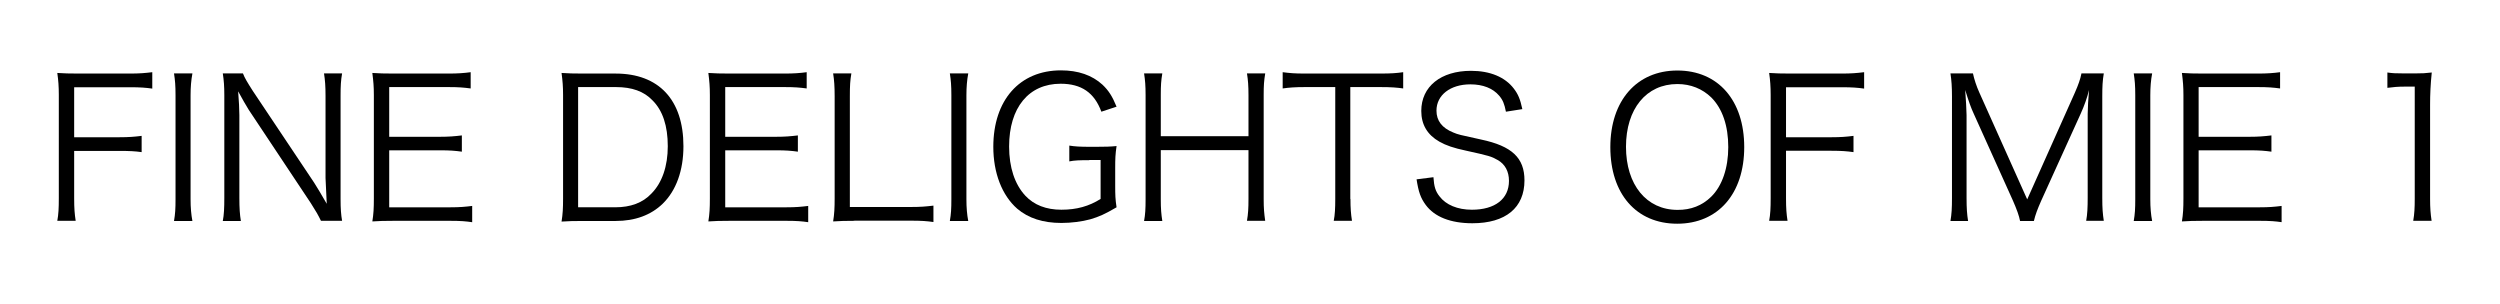 <?xml version="1.0" encoding="utf-8"?>
<!-- Generator: Adobe Illustrator 23.0.0, SVG Export Plug-In . SVG Version: 6.00 Build 0)  -->
<svg version="1.1" id="レイヤー_1" xmlns="http://www.w3.org/2000/svg" xmlns:xlink="http://www.w3.org/1999/xlink" x="0px"
	 y="0px" width="164.5px" height="20px" viewBox="0 0 164.5 20" style="enable-background:new 0 0 164.5 20;" xml:space="preserve">
<g>
	<path d="M4.88,13.04c0,0.69,0.03,1.03,0.1,1.49H3.77c0.08-0.43,0.1-0.83,0.1-1.49V6.25c0-0.55-0.03-0.96-0.1-1.45
		c0.45,0.03,0.79,0.04,1.4,0.04h3.38c0.63,0,0.98-0.03,1.47-0.09v1.08C9.6,5.77,9.23,5.74,8.55,5.74H4.88v3.29h2.99
		c0.61,0,0.98-0.03,1.45-0.09v1.07C8.9,9.95,8.53,9.93,7.86,9.93H4.88V13.04z"/>
	<path d="M12.66,4.84c-0.08,0.42-0.12,0.89-0.12,1.43v6.84c0,0.56,0.04,1,0.12,1.43h-1.21c0.08-0.47,0.1-0.79,0.1-1.43V6.26
		c0-0.64-0.03-0.97-0.1-1.43H12.66z"/>
	<path d="M15.99,4.84c0.11,0.29,0.28,0.57,0.65,1.15l4.03,6.03c0.14,0.22,0.52,0.84,0.83,1.39c-0.05-1.02-0.08-1.58-0.08-1.7V6.3
		c0-0.63-0.03-1.02-0.1-1.47h1.19c-0.08,0.46-0.1,0.82-0.1,1.47v6.8c0,0.64,0.03,1.02,0.1,1.43h-1.39
		c-0.18-0.37-0.32-0.62-0.66-1.15l-4.09-6.15c-0.1-0.15-0.52-0.88-0.7-1.22c0.05,0.6,0.08,1.22,0.08,1.56v5.45
		c0,0.68,0.03,1.1,0.1,1.52h-1.19c0.08-0.41,0.1-0.86,0.1-1.52V6.26c0-0.59-0.03-0.97-0.1-1.43H15.99z"/>
	<path d="M31.06,14.62c-0.41-0.06-0.75-0.09-1.43-0.09H25.9c-0.61,0-0.97,0.01-1.4,0.04c0.08-0.49,0.1-0.87,0.1-1.52v-6.8
		c0-0.55-0.03-0.89-0.1-1.45c0.45,0.03,0.79,0.04,1.4,0.04h3.64c0.56,0,1-0.03,1.43-0.09v1.07c-0.45-0.06-0.79-0.09-1.43-0.09h-3.93
		v3.27h3.35c0.56,0,0.94-0.03,1.43-0.09v1.07c-0.43-0.06-0.77-0.09-1.43-0.09h-3.35v3.75h4.04c0.59,0,0.94-0.03,1.42-0.09V14.62z"/>
	<path d="M37.05,6.25c0-0.55-0.03-0.92-0.1-1.45c0.45,0.03,0.79,0.04,1.4,0.04h2.16c2.84,0,4.46,1.73,4.46,4.78
		c0,1.6-0.48,2.92-1.36,3.78c-0.77,0.75-1.82,1.14-3.1,1.14h-2.16c-0.61,0-0.96,0.01-1.4,0.04c0.08-0.5,0.1-0.88,0.1-1.52V6.25z
		 M40.48,13.64c1.01,0,1.81-0.29,2.39-0.91c0.7-0.71,1.07-1.8,1.07-3.11c0-1.33-0.33-2.35-1.01-3.02c-0.56-0.59-1.35-0.87-2.4-0.87
		h-2.49v7.91H40.48z"/>
	<path d="M53.18,14.62c-0.41-0.06-0.75-0.09-1.43-0.09h-3.74c-0.61,0-0.97,0.01-1.4,0.04c0.08-0.49,0.1-0.87,0.1-1.52v-6.8
		c0-0.55-0.03-0.89-0.1-1.45c0.45,0.03,0.79,0.04,1.4,0.04h3.64c0.56,0,1-0.03,1.43-0.09v1.07c-0.45-0.06-0.79-0.09-1.43-0.09h-3.93
		v3.27h3.35c0.56,0,0.94-0.03,1.43-0.09v1.07c-0.43-0.06-0.77-0.09-1.43-0.09h-3.35v3.75h4.04c0.59,0,0.94-0.03,1.42-0.09V14.62z"/>
	<path d="M56.21,14.53c-0.59,0-0.94,0.01-1.39,0.04c0.08-0.49,0.1-0.89,0.1-1.52V6.34c0-0.66-0.03-1.06-0.1-1.51h1.2
		c-0.08,0.47-0.1,0.8-0.1,1.51v7.28h4.02c0.64,0,0.98-0.03,1.48-0.09v1.08c-0.41-0.06-0.77-0.09-1.48-0.09H56.21z"/>
	<path d="M63.71,4.84c-0.08,0.42-0.12,0.89-0.12,1.43v6.84c0,0.56,0.04,1,0.12,1.43H62.5c0.08-0.47,0.1-0.79,0.1-1.43V6.26
		c0-0.64-0.03-0.97-0.1-1.43H63.71z"/>
	<path d="M71.67,10.54c-0.66,0-0.96,0.01-1.31,0.08V9.58c0.38,0.06,0.7,0.08,1.39,0.08h0.37c0.6,0,0.96-0.01,1.35-0.05
		c-0.08,0.54-0.09,0.85-0.09,1.44v1.17c0,0.6,0.01,0.91,0.09,1.42c-0.77,0.45-1.15,0.62-1.73,0.79c-0.54,0.15-1.25,0.24-1.9,0.24
		c-1.21,0-2.17-0.31-2.91-0.94c-1-0.88-1.57-2.35-1.57-4.07c0-3.07,1.73-5.03,4.45-5.03c1.14,0,2.05,0.32,2.73,0.94
		c0.42,0.4,0.65,0.77,0.93,1.45l-1,0.33c-0.46-1.25-1.31-1.84-2.68-1.84c-2.1,0-3.39,1.57-3.39,4.13c0,1.37,0.37,2.49,1.07,3.24
		c0.57,0.61,1.37,0.92,2.37,0.92c1.01,0,1.82-0.23,2.58-0.71v-2.56H71.67z"/>
	<path d="M83.25,4.84c-0.08,0.48-0.1,0.8-0.1,1.4v6.86c0,0.62,0.03,0.93,0.1,1.43h-1.2c0.08-0.47,0.1-0.82,0.1-1.43V9.88h-5.77v3.23
		c0,0.64,0.03,0.97,0.1,1.43h-1.2c0.08-0.43,0.1-0.8,0.1-1.43V6.26c0-0.61-0.03-0.98-0.1-1.43h1.2c-0.08,0.47-0.1,0.8-0.1,1.4v2.73
		h5.77v-2.7c0-0.6-0.03-1-0.1-1.43H83.25z"/>
	<path d="M88.86,13.09c0,0.62,0.03,0.98,0.1,1.44h-1.2c0.08-0.4,0.1-0.84,0.1-1.44V5.73h-1.99c-0.65,0-1.05,0.03-1.47,0.09V4.75
		c0.45,0.06,0.78,0.09,1.45,0.09h4.98c0.74,0,1.08-0.03,1.5-0.09v1.07c-0.42-0.06-0.79-0.09-1.5-0.09h-1.98V13.09z"/>
	<path d="M99.09,7.35c-0.1-0.51-0.2-0.77-0.45-1.06c-0.41-0.48-1.06-0.74-1.89-0.74c-1.31,0-2.23,0.7-2.23,1.73
		c0,0.66,0.36,1.14,1.11,1.44c0.34,0.14,0.36,0.14,1.82,0.46c2.04,0.43,2.86,1.21,2.86,2.69c0,1.8-1.24,2.82-3.43,2.82
		c-1.43,0-2.49-0.42-3.07-1.21c-0.33-0.45-0.47-0.84-0.6-1.68l1.11-0.14c0.04,0.61,0.13,0.92,0.4,1.26
		c0.42,0.56,1.19,0.88,2.13,0.88c1.52,0,2.44-0.71,2.44-1.9c0-0.62-0.26-1.1-0.74-1.37c-0.42-0.24-0.56-0.28-2.1-0.62
		c-0.8-0.17-1.3-0.34-1.74-0.59c-0.79-0.45-1.19-1.12-1.19-2.02c0-1.61,1.29-2.64,3.27-2.64c1.26,0,2.24,0.41,2.82,1.17
		c0.29,0.38,0.42,0.7,0.56,1.35L99.09,7.35z"/>
	<path d="M114.77,9.68c0,3.07-1.72,5.04-4.41,5.04s-4.4-1.96-4.4-5.04c0-3.06,1.74-5.04,4.41-5.04
		C113.06,4.64,114.77,6.61,114.77,9.68z M112.59,12.95c0.73-0.71,1.13-1.9,1.13-3.27c0-1.4-0.38-2.53-1.12-3.27
		c-0.59-0.57-1.35-0.88-2.23-0.88c-2.04,0-3.38,1.63-3.38,4.13c0,2.5,1.35,4.15,3.39,4.15C111.26,13.82,112.01,13.52,112.59,12.95z"
		/>
	<path d="M117.52,13.04c0,0.69,0.03,1.03,0.1,1.49h-1.21c0.08-0.43,0.1-0.83,0.1-1.49V6.25c0-0.55-0.03-0.96-0.1-1.45
		c0.45,0.03,0.79,0.04,1.4,0.04h3.38c0.62,0,0.98-0.03,1.47-0.09v1.08c-0.42-0.06-0.79-0.09-1.47-0.09h-3.67v3.29h2.99
		c0.61,0,0.98-0.03,1.45-0.09v1.07c-0.42-0.06-0.79-0.09-1.45-0.09h-2.99V13.04z"/>
	<path d="M129.88,7.5c-0.19-0.41-0.33-0.8-0.57-1.58c0.04,0.55,0.09,1.34,0.09,1.65v5.46c0,0.68,0.03,1.07,0.1,1.51h-1.16
		c0.08-0.47,0.1-0.84,0.1-1.51V6.35c0-0.64-0.03-1.05-0.1-1.52h1.48c0.08,0.38,0.23,0.84,0.42,1.26l3.15,7.03l3.14-7.03
		c0.22-0.5,0.36-0.89,0.43-1.26h1.47c-0.08,0.48-0.1,0.85-0.1,1.52v6.67c0,0.7,0.03,1.05,0.1,1.51h-1.16
		c0.08-0.43,0.1-0.89,0.1-1.51V7.49c0-0.36,0.04-1.05,0.09-1.57c-0.13,0.52-0.31,1.03-0.55,1.56l-2.6,5.73
		c-0.25,0.57-0.38,0.91-0.48,1.33h-0.91c-0.06-0.33-0.22-0.77-0.47-1.34L129.88,7.5z"/>
	<path d="M141.61,4.84c-0.08,0.42-0.12,0.89-0.12,1.43v6.84c0,0.56,0.04,1,0.12,1.43h-1.21c0.08-0.47,0.1-0.79,0.1-1.43V6.26
		c0-0.64-0.03-0.97-0.1-1.43H141.61z"/>
	<path d="M150.14,14.62c-0.41-0.06-0.75-0.09-1.43-0.09h-3.74c-0.61,0-0.97,0.01-1.4,0.04c0.08-0.49,0.1-0.87,0.1-1.52v-6.8
		c0-0.55-0.03-0.89-0.1-1.45c0.45,0.03,0.79,0.04,1.4,0.04h3.63c0.56,0,1-0.03,1.43-0.09v1.07c-0.45-0.06-0.79-0.09-1.43-0.09h-3.93
		v3.27h3.36c0.56,0,0.94-0.03,1.43-0.09v1.07c-0.43-0.06-0.77-0.09-1.43-0.09h-3.36v3.75h4.04c0.59,0,0.94-0.03,1.42-0.09V14.62z"/>
	<path d="M157.09,4.77c0.33,0.05,0.57,0.06,1.06,0.06h0.8c0.43,0,0.64-0.01,1.06-0.06c-0.08,0.78-0.11,1.43-0.11,2.12v6.2
		c0,0.6,0.03,0.97,0.1,1.44h-1.21c0.08-0.45,0.1-0.86,0.1-1.44V5.7h-0.69c-0.41,0-0.74,0.03-1.11,0.08V4.77z"/>
</g>
</svg>
